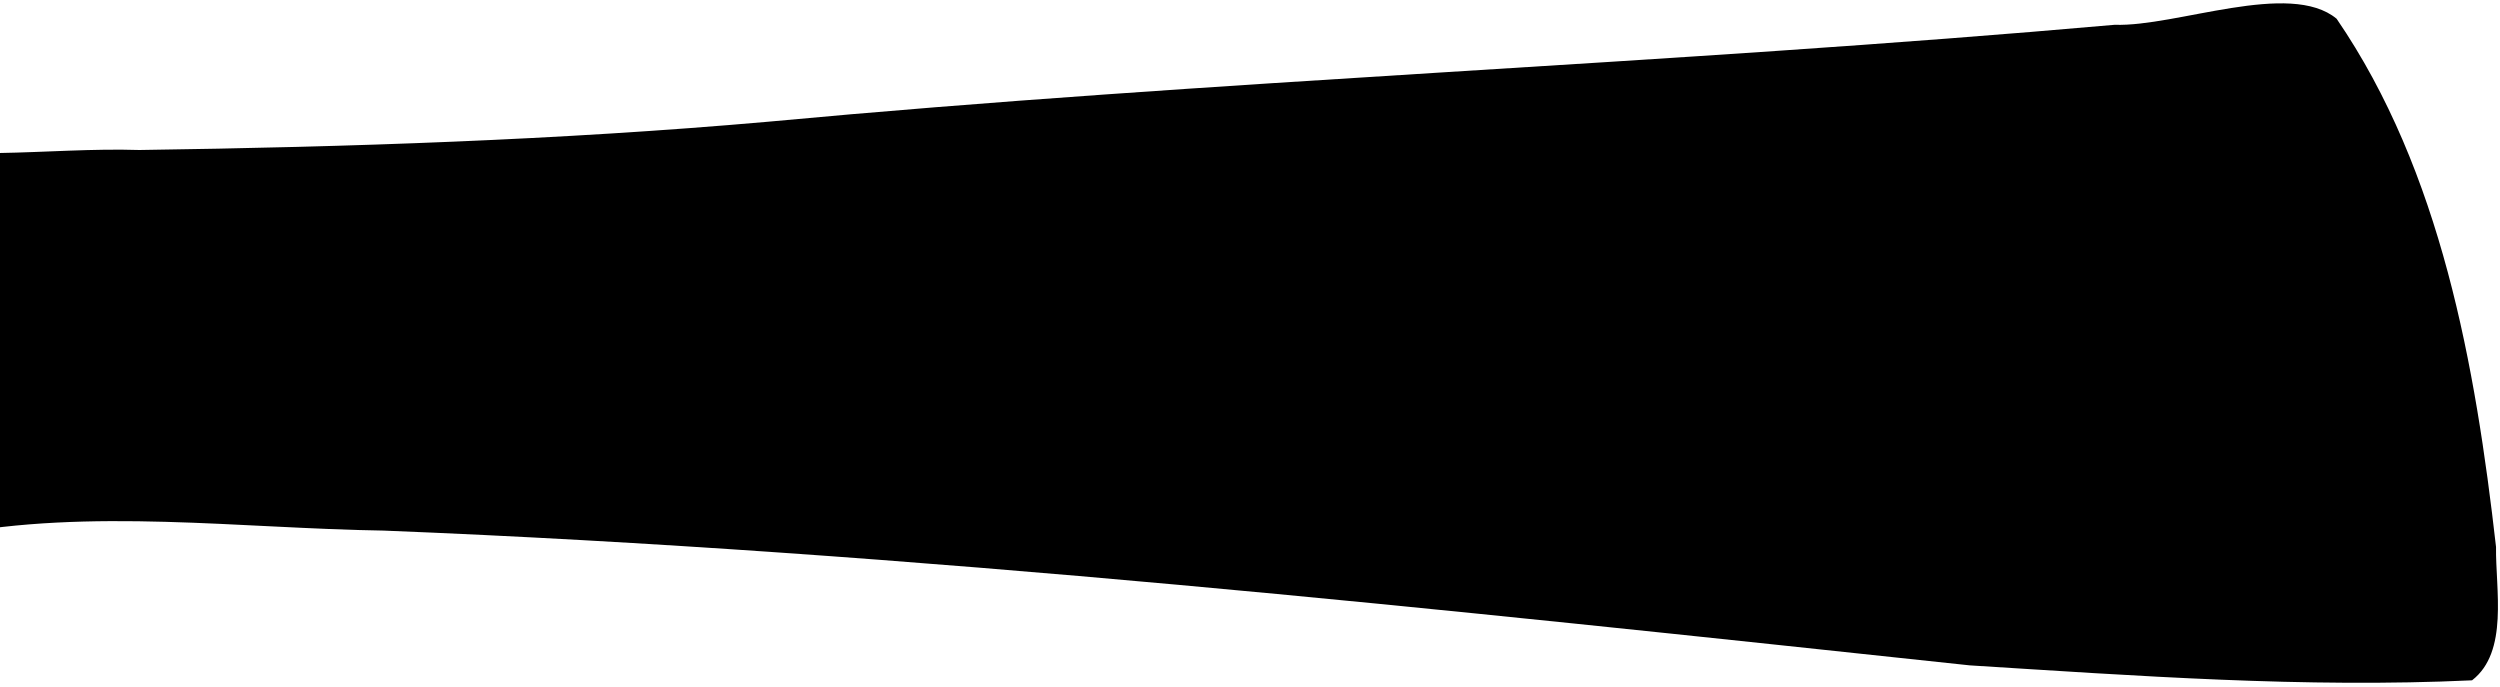 <svg width="371" height="102" viewBox="0 0 371 102" fill="none" xmlns="http://www.w3.org/2000/svg">
<path d="M292.311 98.74C213.991 90.38 135.691 81.88 56.941 78.74C35.611 78.41 13.401 75.38 -7.589 79.4C-16.439 74.4 -17.779 60.48 -20.869 51.34C-22.049 46.41 -28.259 20.01 -20.769 20.54C-7.469 24.47 6.971 21.82 20.691 22.26C51.801 21.81 82.911 20.8 113.911 18.07C180.441 11.86 247.261 9.57 313.811 3.68C322.991 3.99 339.811 -2.97 346.751 2.78C362.261 25.44 367.361 54.32 370.411 81.17C370.321 87.42 372.321 96.73 366.851 100.96C342.001 102.12 317.101 100.29 292.311 98.74Z" fill="black"/>
</svg>
